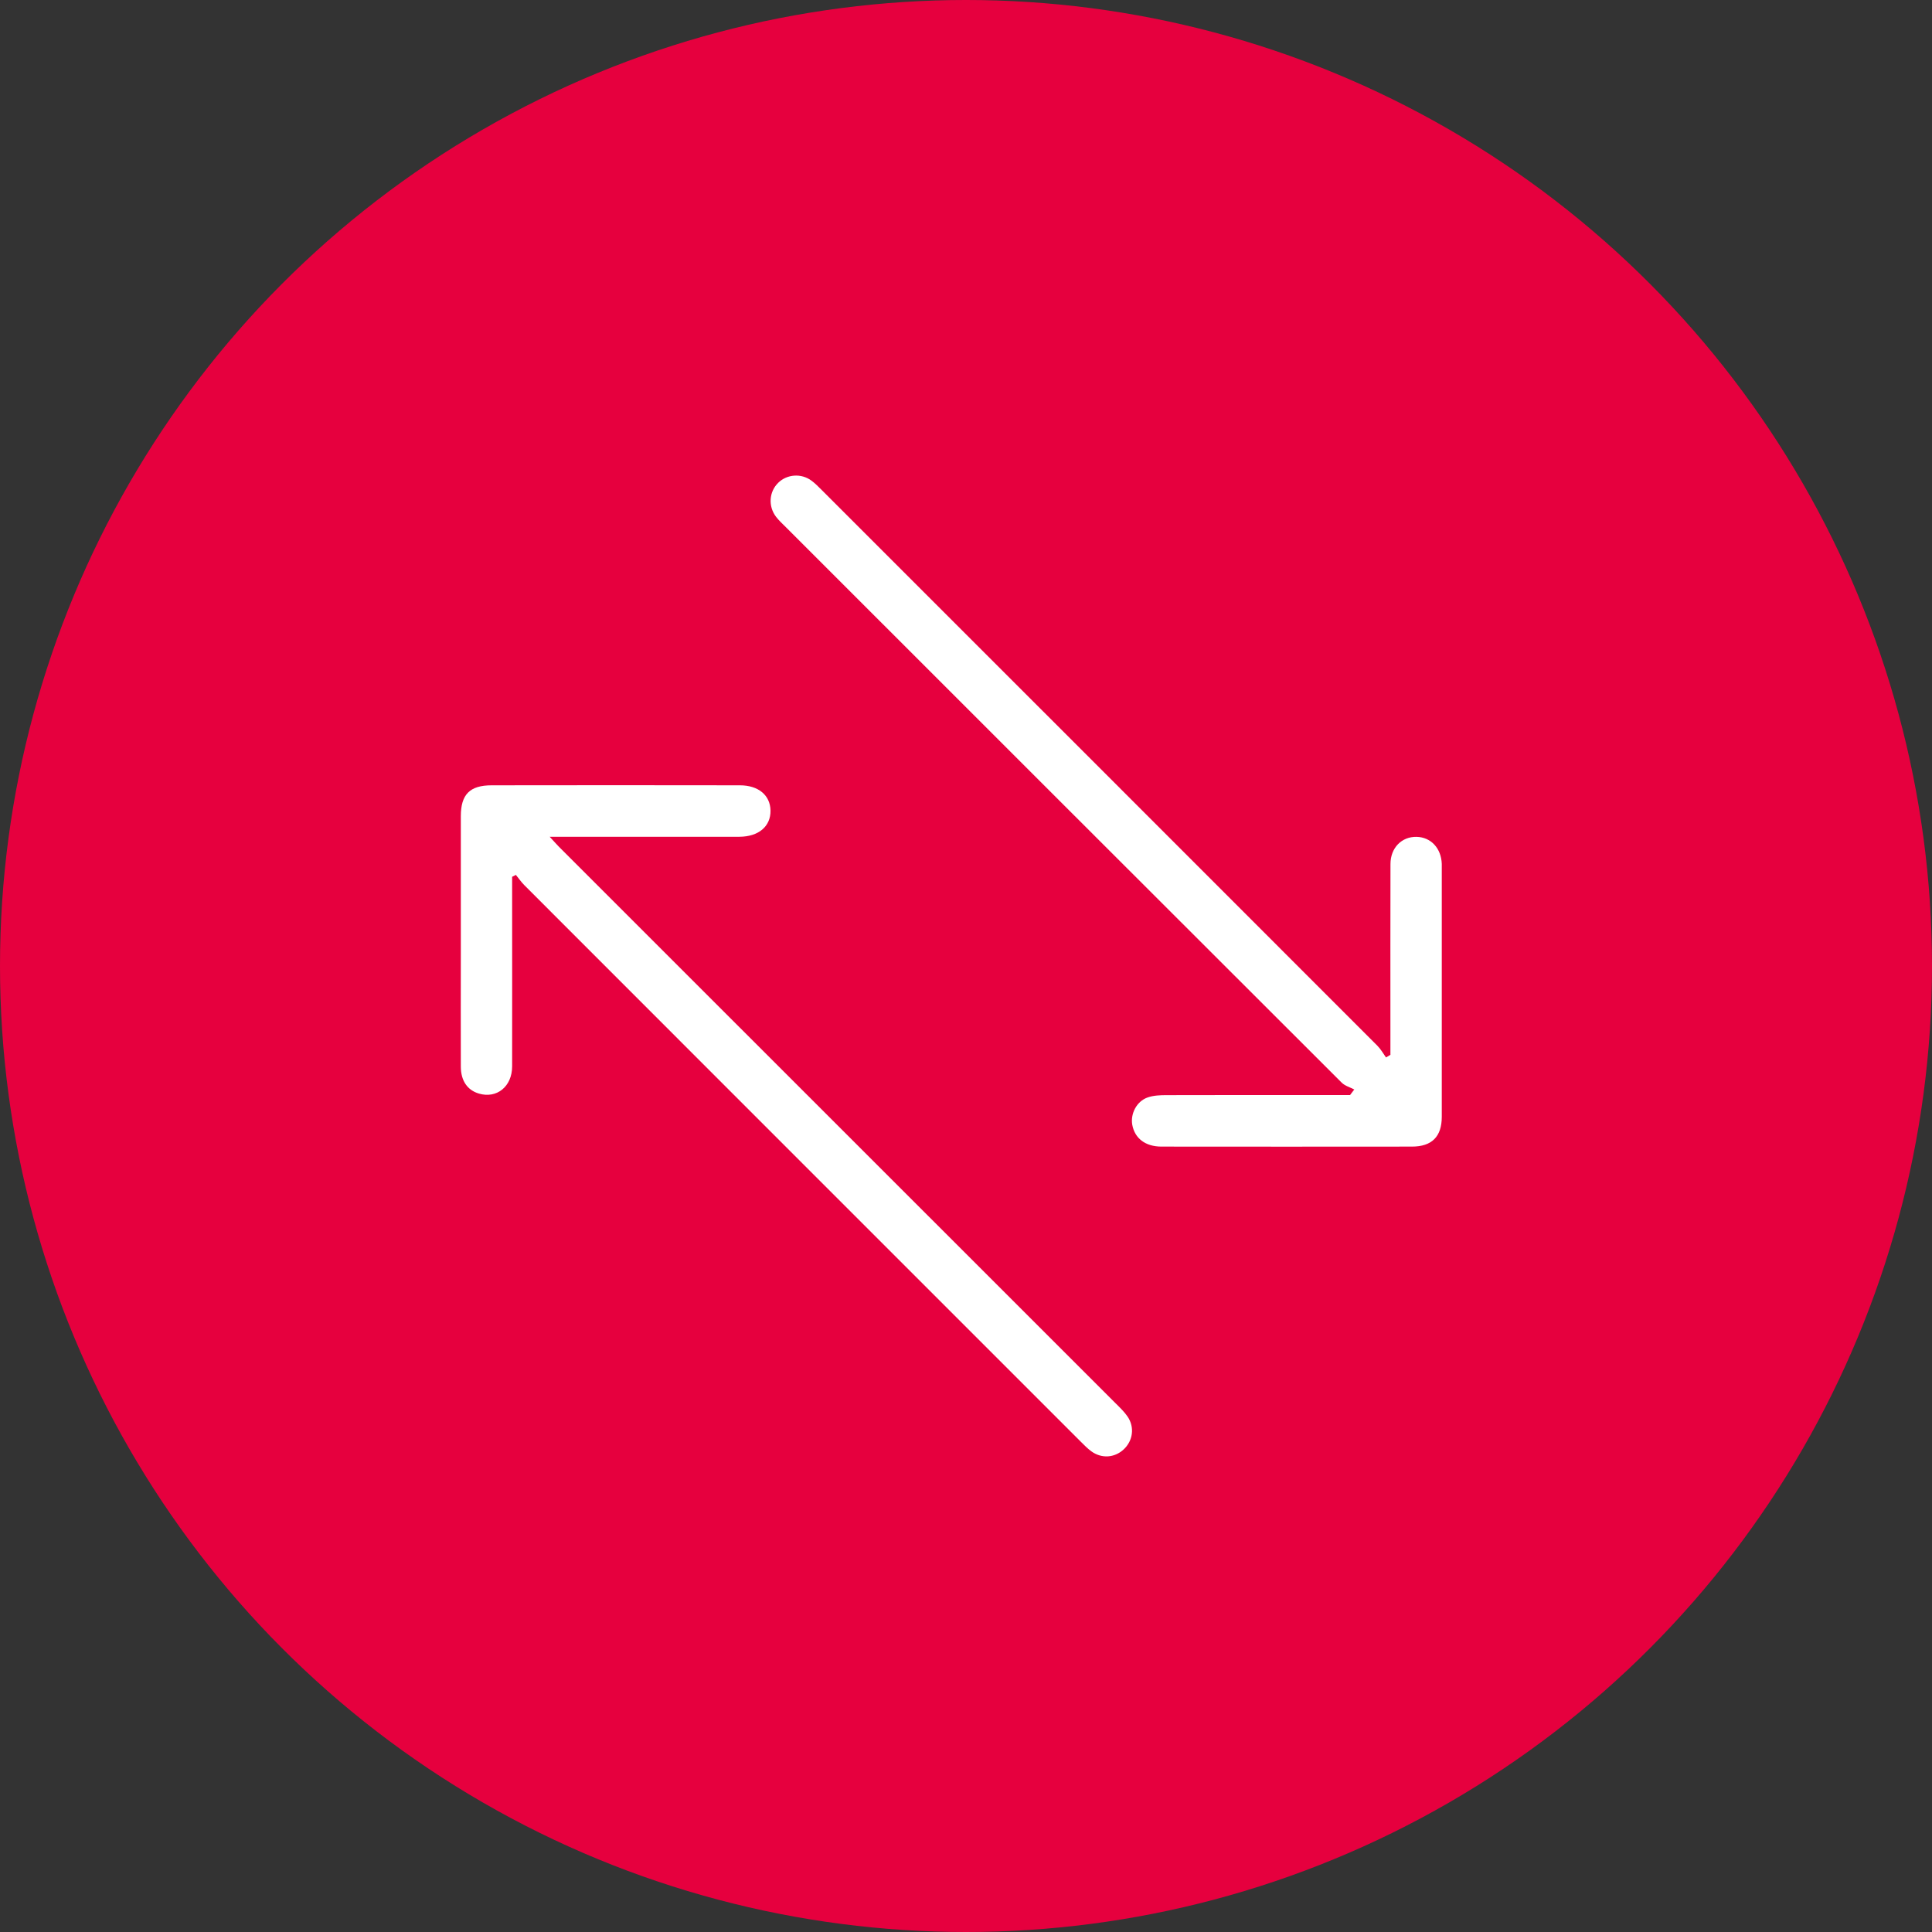<svg xmlns="http://www.w3.org/2000/svg" width="65" height="65" viewBox="0 0 65 65" fill="none"><rect x="0" y="0" width="65" height="65" fill="#333333" stroke="none"/><circle cx="32.5" cy="32.5" r="32.5" fill="#E6003E"></circle><g clip-path="url(#clip0_108_3261)"><path d="M46.779 35.49C46.779 35.169 46.779 34.846 46.779 34.526C46.779 32.708 46.776 30.89 46.781 29.07C46.781 28.523 47.16 28.144 47.66 28.155C48.142 28.166 48.487 28.537 48.507 29.064C48.507 29.092 48.507 29.117 48.507 29.145C48.507 31.955 48.507 34.762 48.507 37.573C48.507 38.239 48.175 38.576 47.503 38.576C44.693 38.579 41.886 38.579 39.076 38.576C38.535 38.576 38.178 38.3 38.094 37.843C38.028 37.469 38.242 37.051 38.61 36.923C38.808 36.853 39.034 36.845 39.249 36.845C41.161 36.839 43.076 36.842 44.989 36.842H45.421C45.468 36.781 45.516 36.717 45.563 36.655C45.421 36.58 45.248 36.533 45.139 36.424C38.906 30.201 32.678 23.973 26.449 17.745C26.335 17.631 26.212 17.52 26.112 17.391C25.839 17.037 25.872 16.547 26.182 16.243C26.477 15.953 26.957 15.916 27.3 16.17C27.431 16.265 27.542 16.385 27.659 16.499C33.888 22.727 40.116 28.953 46.341 35.183C46.455 35.298 46.536 35.443 46.631 35.577C46.678 35.549 46.728 35.518 46.776 35.49H46.779Z" fill="white"></path><path d="M17.23 29.499C17.23 29.644 17.23 29.786 17.23 29.931C17.23 31.913 17.233 33.895 17.23 35.875C17.23 36.558 16.712 36.97 16.112 36.792C15.727 36.678 15.507 36.365 15.504 35.889C15.499 34.612 15.504 33.338 15.504 32.061C15.504 30.527 15.504 28.994 15.504 27.461C15.504 26.728 15.806 26.421 16.541 26.421C19.324 26.415 22.106 26.418 24.891 26.421C25.521 26.421 25.914 26.758 25.923 27.271C25.931 27.804 25.521 28.149 24.877 28.152C22.923 28.152 20.969 28.152 19.012 28.152C18.867 28.152 18.722 28.152 18.493 28.152C18.655 28.325 18.755 28.442 18.867 28.551C25.098 34.779 31.326 41.007 37.556 47.235C37.69 47.369 37.83 47.503 37.936 47.659C38.181 48.019 38.117 48.479 37.799 48.769C37.492 49.05 37.06 49.078 36.715 48.827C36.584 48.732 36.472 48.612 36.355 48.498C30.116 42.259 23.876 36.022 17.64 29.78C17.534 29.674 17.45 29.549 17.356 29.435C17.314 29.457 17.272 29.476 17.23 29.499Z" fill="white"></path></g><defs><clipPath id="clip0_108_3261"><rect width="33.006" height="33" fill="white" transform="translate(15.502 16)"></rect></clipPath></defs></svg>